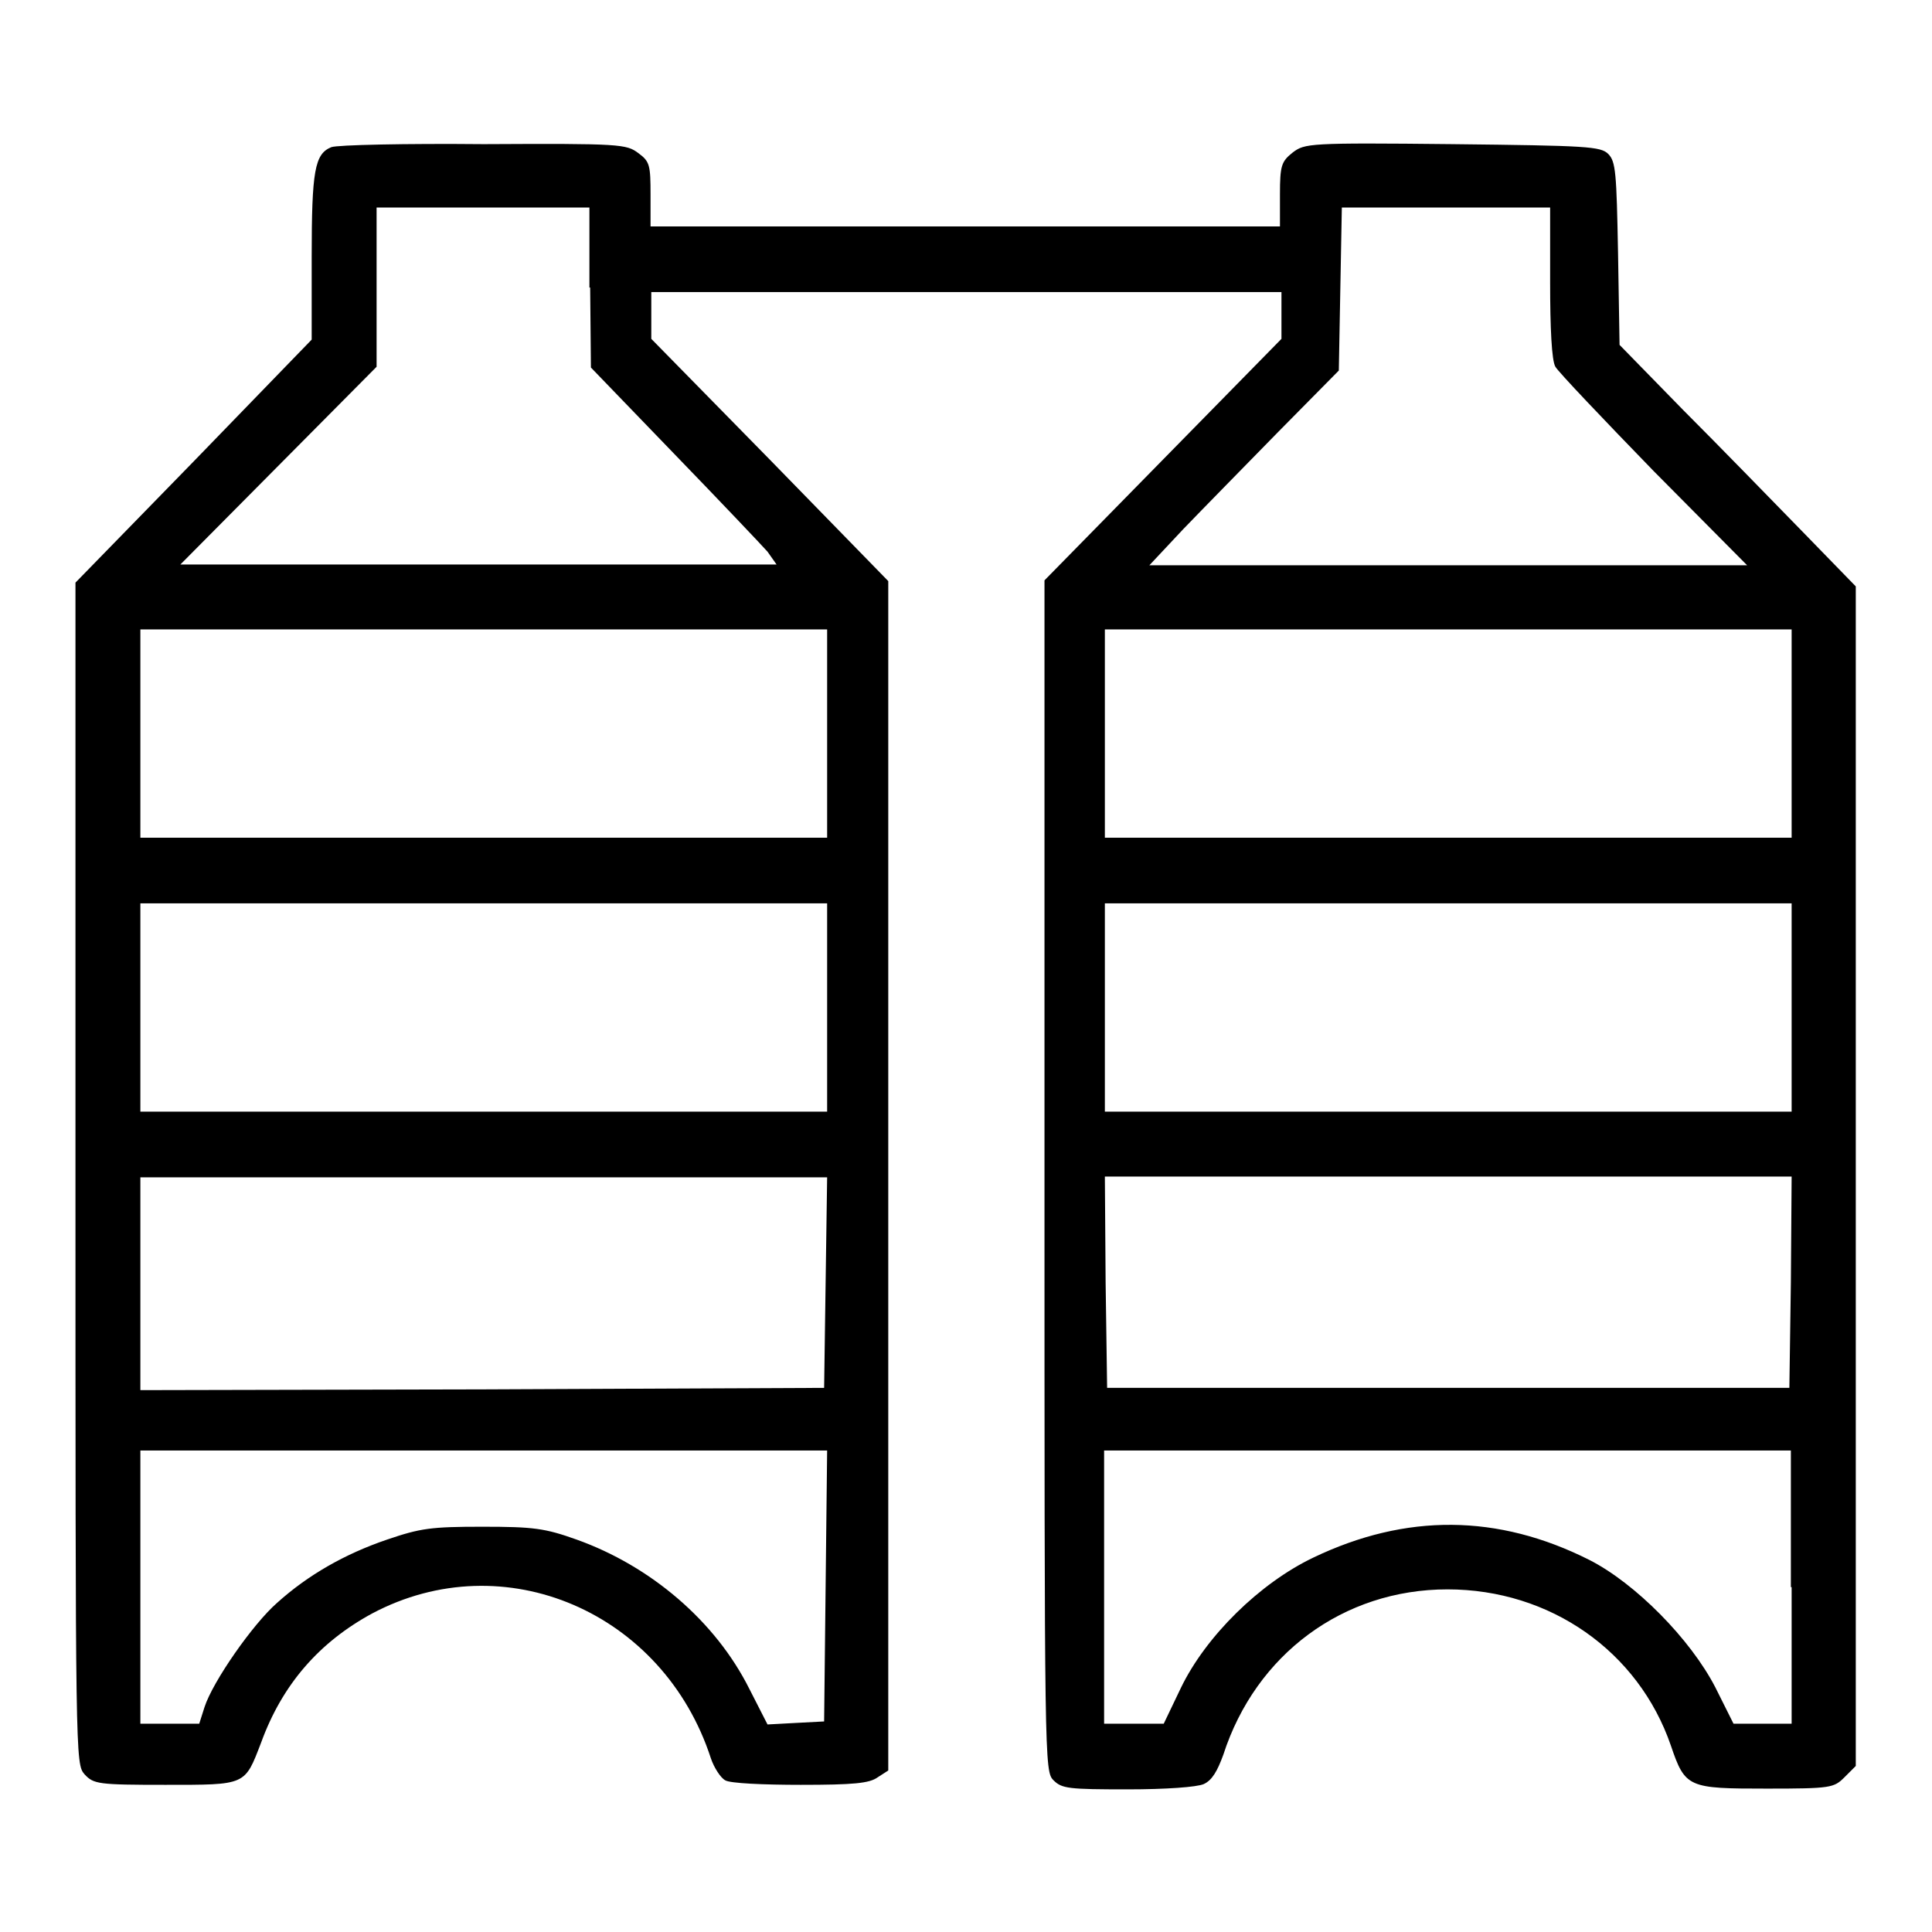<?xml version="1.0" encoding="utf-8"?>
<!-- Svg Vector Icons : http://www.onlinewebfonts.com/icon -->
<!DOCTYPE svg PUBLIC "-//W3C//DTD SVG 1.1//EN" "http://www.w3.org/Graphics/SVG/1.1/DTD/svg11.dtd">
<svg version="1.1" xmlns="http://www.w3.org/2000/svg" xmlns:xlink="http://www.w3.org/1999/xlink" x="0px" y="0px" viewBox="0 0 256 256" enable-background="new 0 0 256 256" xml:space="preserve">
<g><g><g><path fill="#000000" d="M43.9,19.5c-2.2,0.9-2.6,3.1-2.6,14.6V45L25.7,61.1L10,77.2v78.3c0,77.9,0,78.2,1.2,79.6c1.2,1.3,1.8,1.4,10.7,1.4c10.8,0,10.5,0.1,12.7-5.6c2.8-7.7,7.7-13.3,14.7-17.1c17.5-9.3,38.6-0.2,44.9,19.2c0.4,1.2,1.3,2.6,1.9,2.9c0.6,0.4,5.1,0.6,10,0.6c7,0,9.1-0.2,10.2-1l1.4-0.9v-78.8V77l-15.7-16.1l-15.7-16v-3.1v-3.1H128h41.8v3.1v3.1l-15.7,16l-15.7,16v78.9c0,78.1,0,78.9,1.2,80.1c1.1,1.1,2,1.2,9.8,1.2c5.1,0,9.2-0.3,10.1-0.7c1.1-0.5,1.8-1.7,2.6-3.9c4.3-13.3,15.9-21.9,29.7-21.9c13.6,0,25.3,8.2,29.6,20.7c1.9,5.6,2.3,5.7,12.7,5.7c8.5,0,8.9-0.1,10.3-1.5l1.5-1.5v-78.2V77.7l-7.2-7.4c-4-4.1-11-11.3-15.7-16l-8.4-8.6l-0.2-12.1c-0.2-10.7-0.3-12.2-1.3-13.2s-2.8-1.1-20.6-1.3c-19.1-0.2-19.6-0.1-21.2,1.1c-1.5,1.2-1.7,1.7-1.7,5.6V30H128H86.2v-4.2c0-3.9-0.1-4.4-1.6-5.5c-1.6-1.2-2.3-1.3-20.5-1.2C53.8,19,44.7,19.2,43.9,19.5z M78.2,38.1l0.1,10.6l11,11.4c6.1,6.3,11.6,12.1,12.4,13l1.2,1.7H63.3H23.9l13-13.1l13-13.1V38.1V27.5h14.1h14.1V38.1z M205.4,37.4c0,6,0.2,10.4,0.7,11.2c0.4,0.7,6.3,6.9,13,13.8l12.4,12.5h-39.6h-39.6l4.5-4.8c2.5-2.6,8.2-8.4,12.6-12.9l8-8.1l0.2-10.8l0.2-10.8h13.8h13.8V37.4L205.4,37.4z M109.6,97.2v13.8H64.1H18.6V97.2V83.4h45.5h45.5L109.6,97.2L109.6,97.2z M237.4,97.2v13.8h-45.5h-45.5V97.2V83.4h45.5h45.5L237.4,97.2L237.4,97.2z M109.6,133.5v13.8H64.1H18.6v-13.8v-13.8h45.5h45.5L109.6,133.5L109.6,133.5z M237.4,133.5v13.8h-45.5h-45.5v-13.8v-13.8h45.5h45.5L237.4,133.5L237.4,133.5z M109.4,169.9l-0.2,14L64,184.1l-45.4,0.1v-14.1v-14.1h45.5h45.5L109.4,169.9z M237.3,169.9l-0.2,14h-45.2h-45.2l-0.2-14l-0.1-14h45.5h45.5L237.3,169.9z M109.4,210.1l-0.2,18l-3.8,0.2l-3.7,0.2l-2.4-4.7c-4.5-9-13.1-16.3-22.9-19.8c-4.2-1.5-5.7-1.7-12.5-1.7c-6.8,0-8.2,0.2-12.6,1.7c-5.6,1.9-10.5,4.7-14.6,8.4c-3.2,2.8-8.5,10.4-9.6,13.8l-0.7,2.2h-3.9h-3.9v-18.1v-18.1h45.5h45.5L109.4,210.1z M237.4,210.3v18.1h-3.8h-3.9l-2.4-4.8c-3.3-6.4-10.6-13.8-16.7-16.9c-12.1-6.1-24.3-6.2-36.6-0.3c-7.1,3.4-14.2,10.4-17.5,17.2l-2.3,4.8h-4h-3.9v-18.1v-18.1h45.5h45.5V210.3z"/></g></g></g>
</svg>